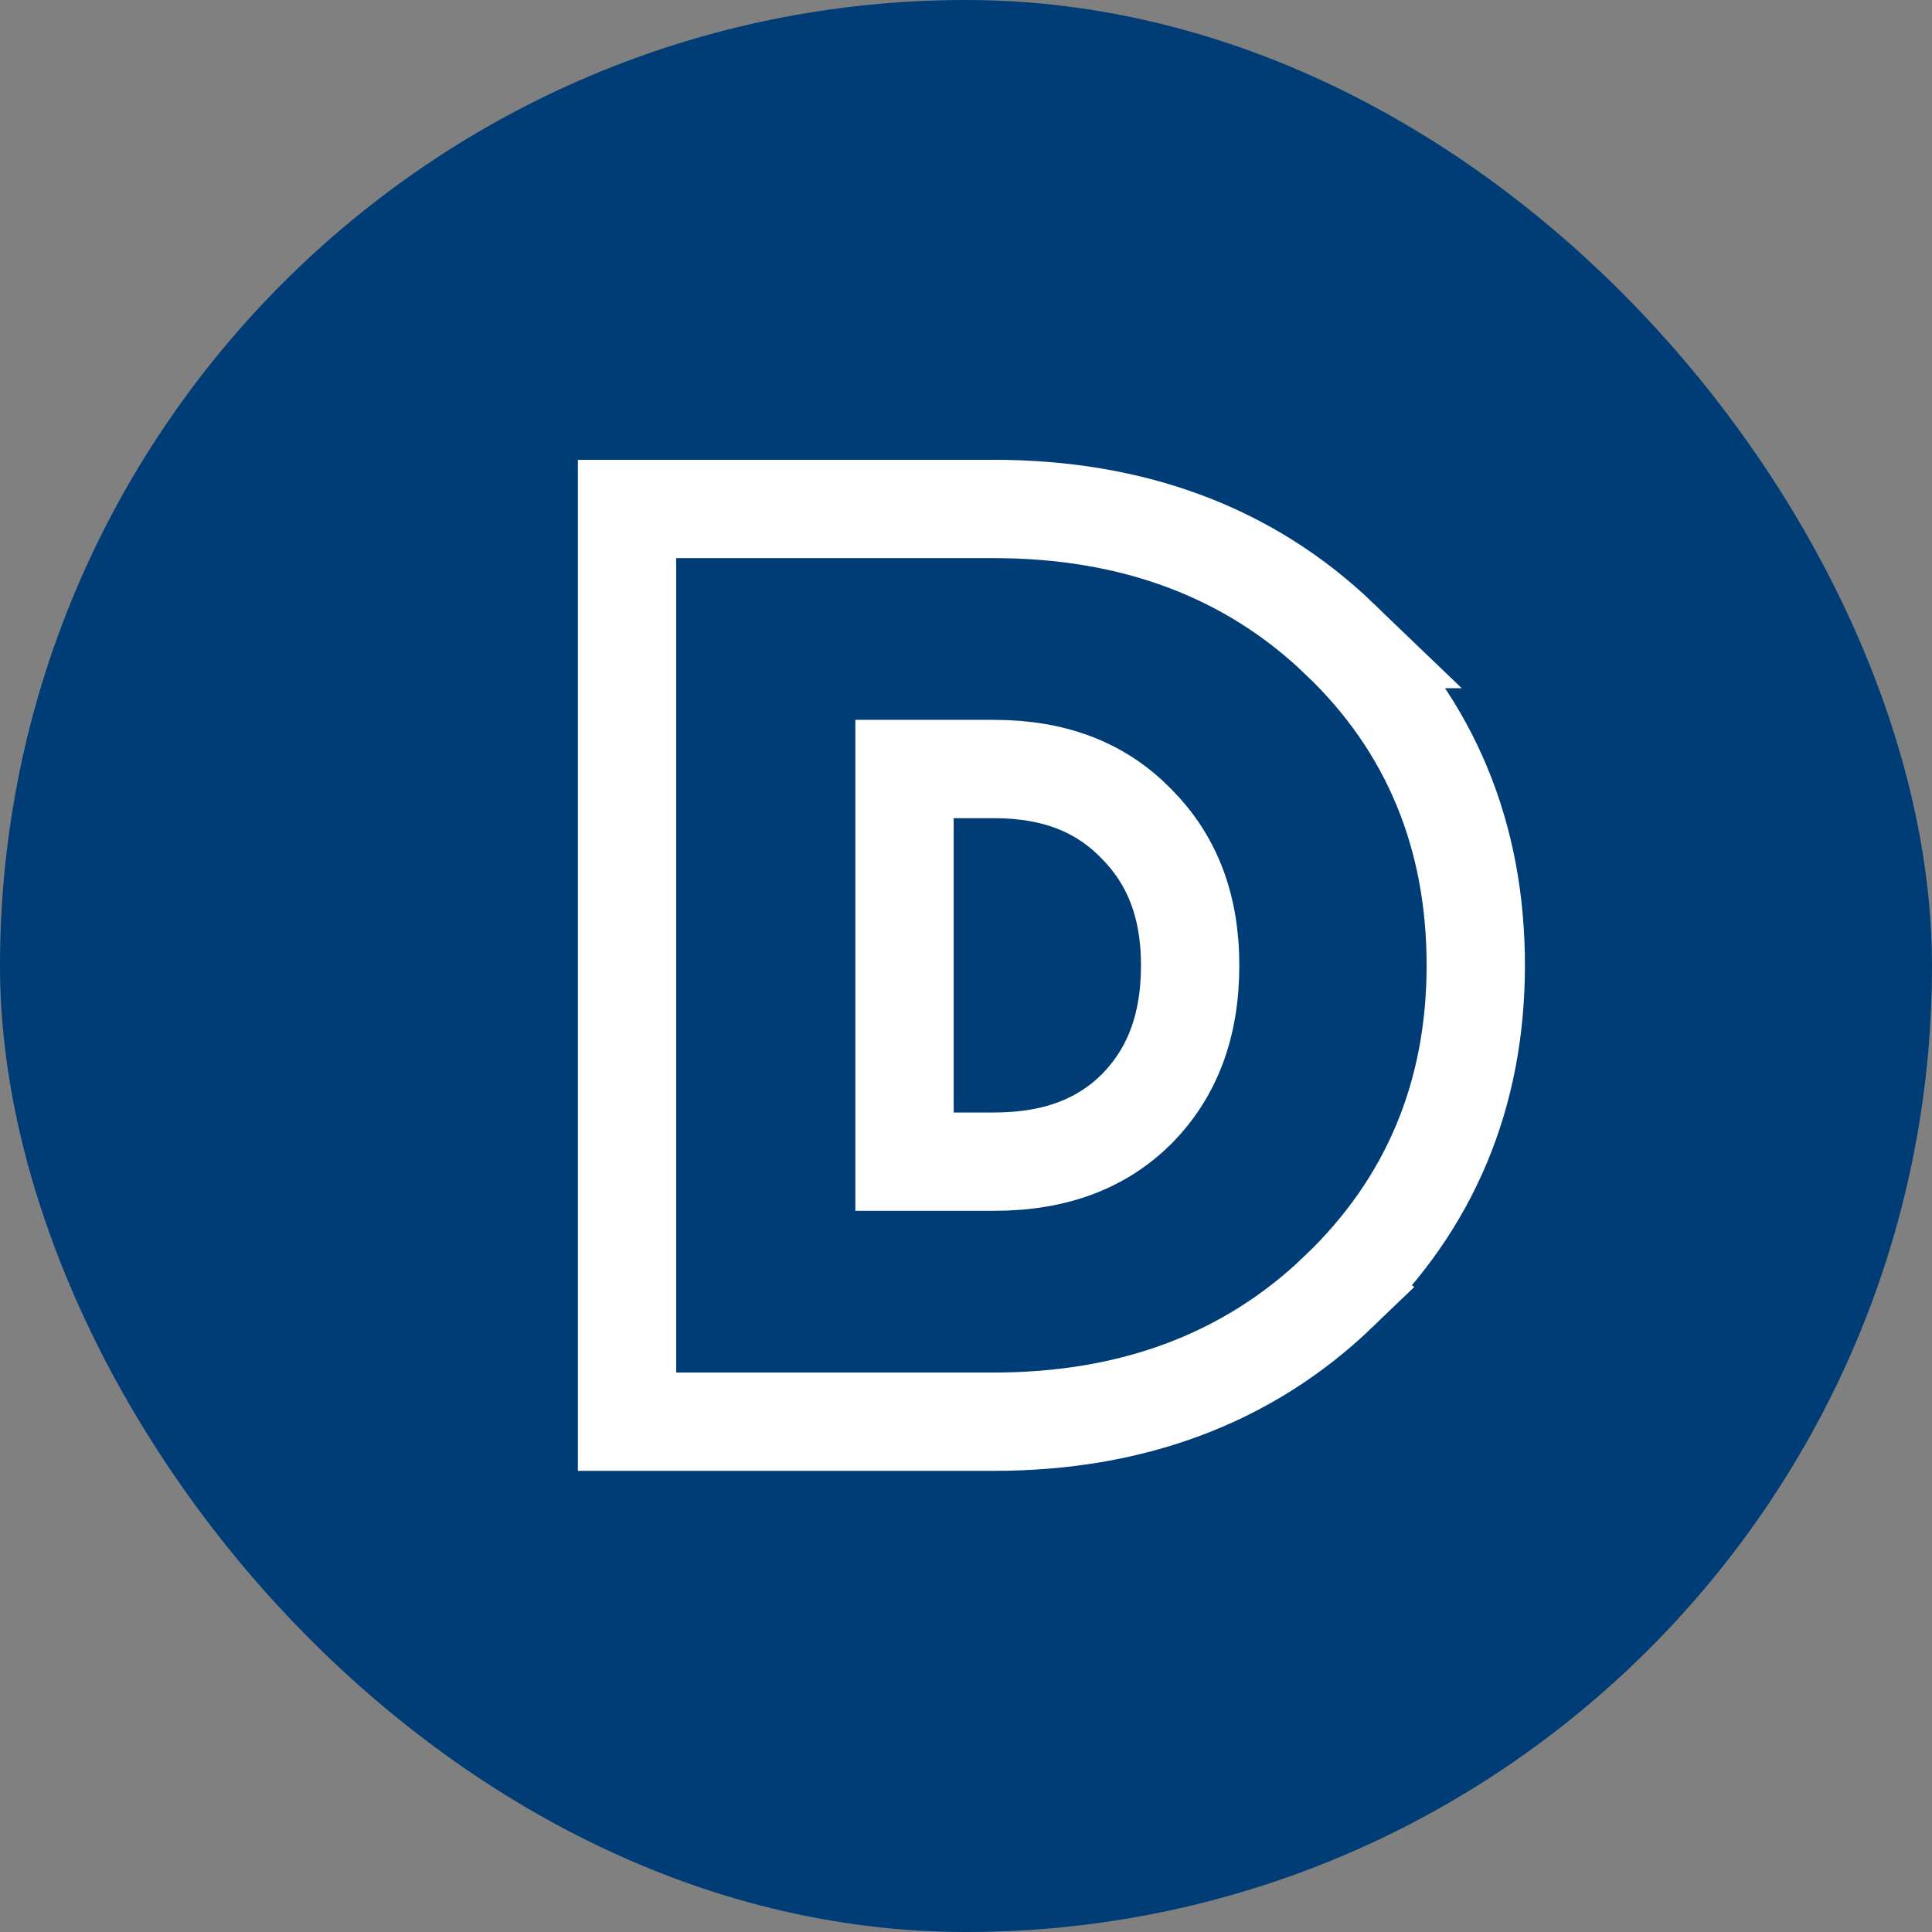 <?xml version="1.0" encoding="UTF-8"?> <svg xmlns="http://www.w3.org/2000/svg" width="180" height="180" viewBox="0 0 180 180" fill="none"><rect x="0" y="0" width="180" height="180" fill="#808080" stroke="none"/><rect width="180" height="180" rx="90" fill="#003D76"></rect><path d="M92.592 47.42C105.451 47.42 116.329 51.378 124.815 59.538H124.814C133.278 67.603 137.494 77.852 137.494 89.938C137.494 101.974 133.225 112.216 124.706 120.337L124.707 120.338C116.226 128.493 105.388 132.456 92.592 132.456H58.42V47.42H92.592ZM84.272 108.229H92.592C98.45 108.228 102.742 106.479 105.938 103.283C109.152 99.999 110.883 95.69 110.883 89.938C110.883 84.28 109.132 80.003 105.829 76.7L105.802 76.673C102.592 73.407 98.339 71.647 92.592 71.647H84.272V108.229Z" stroke="white" stroke-width="9.16"></path></svg> 